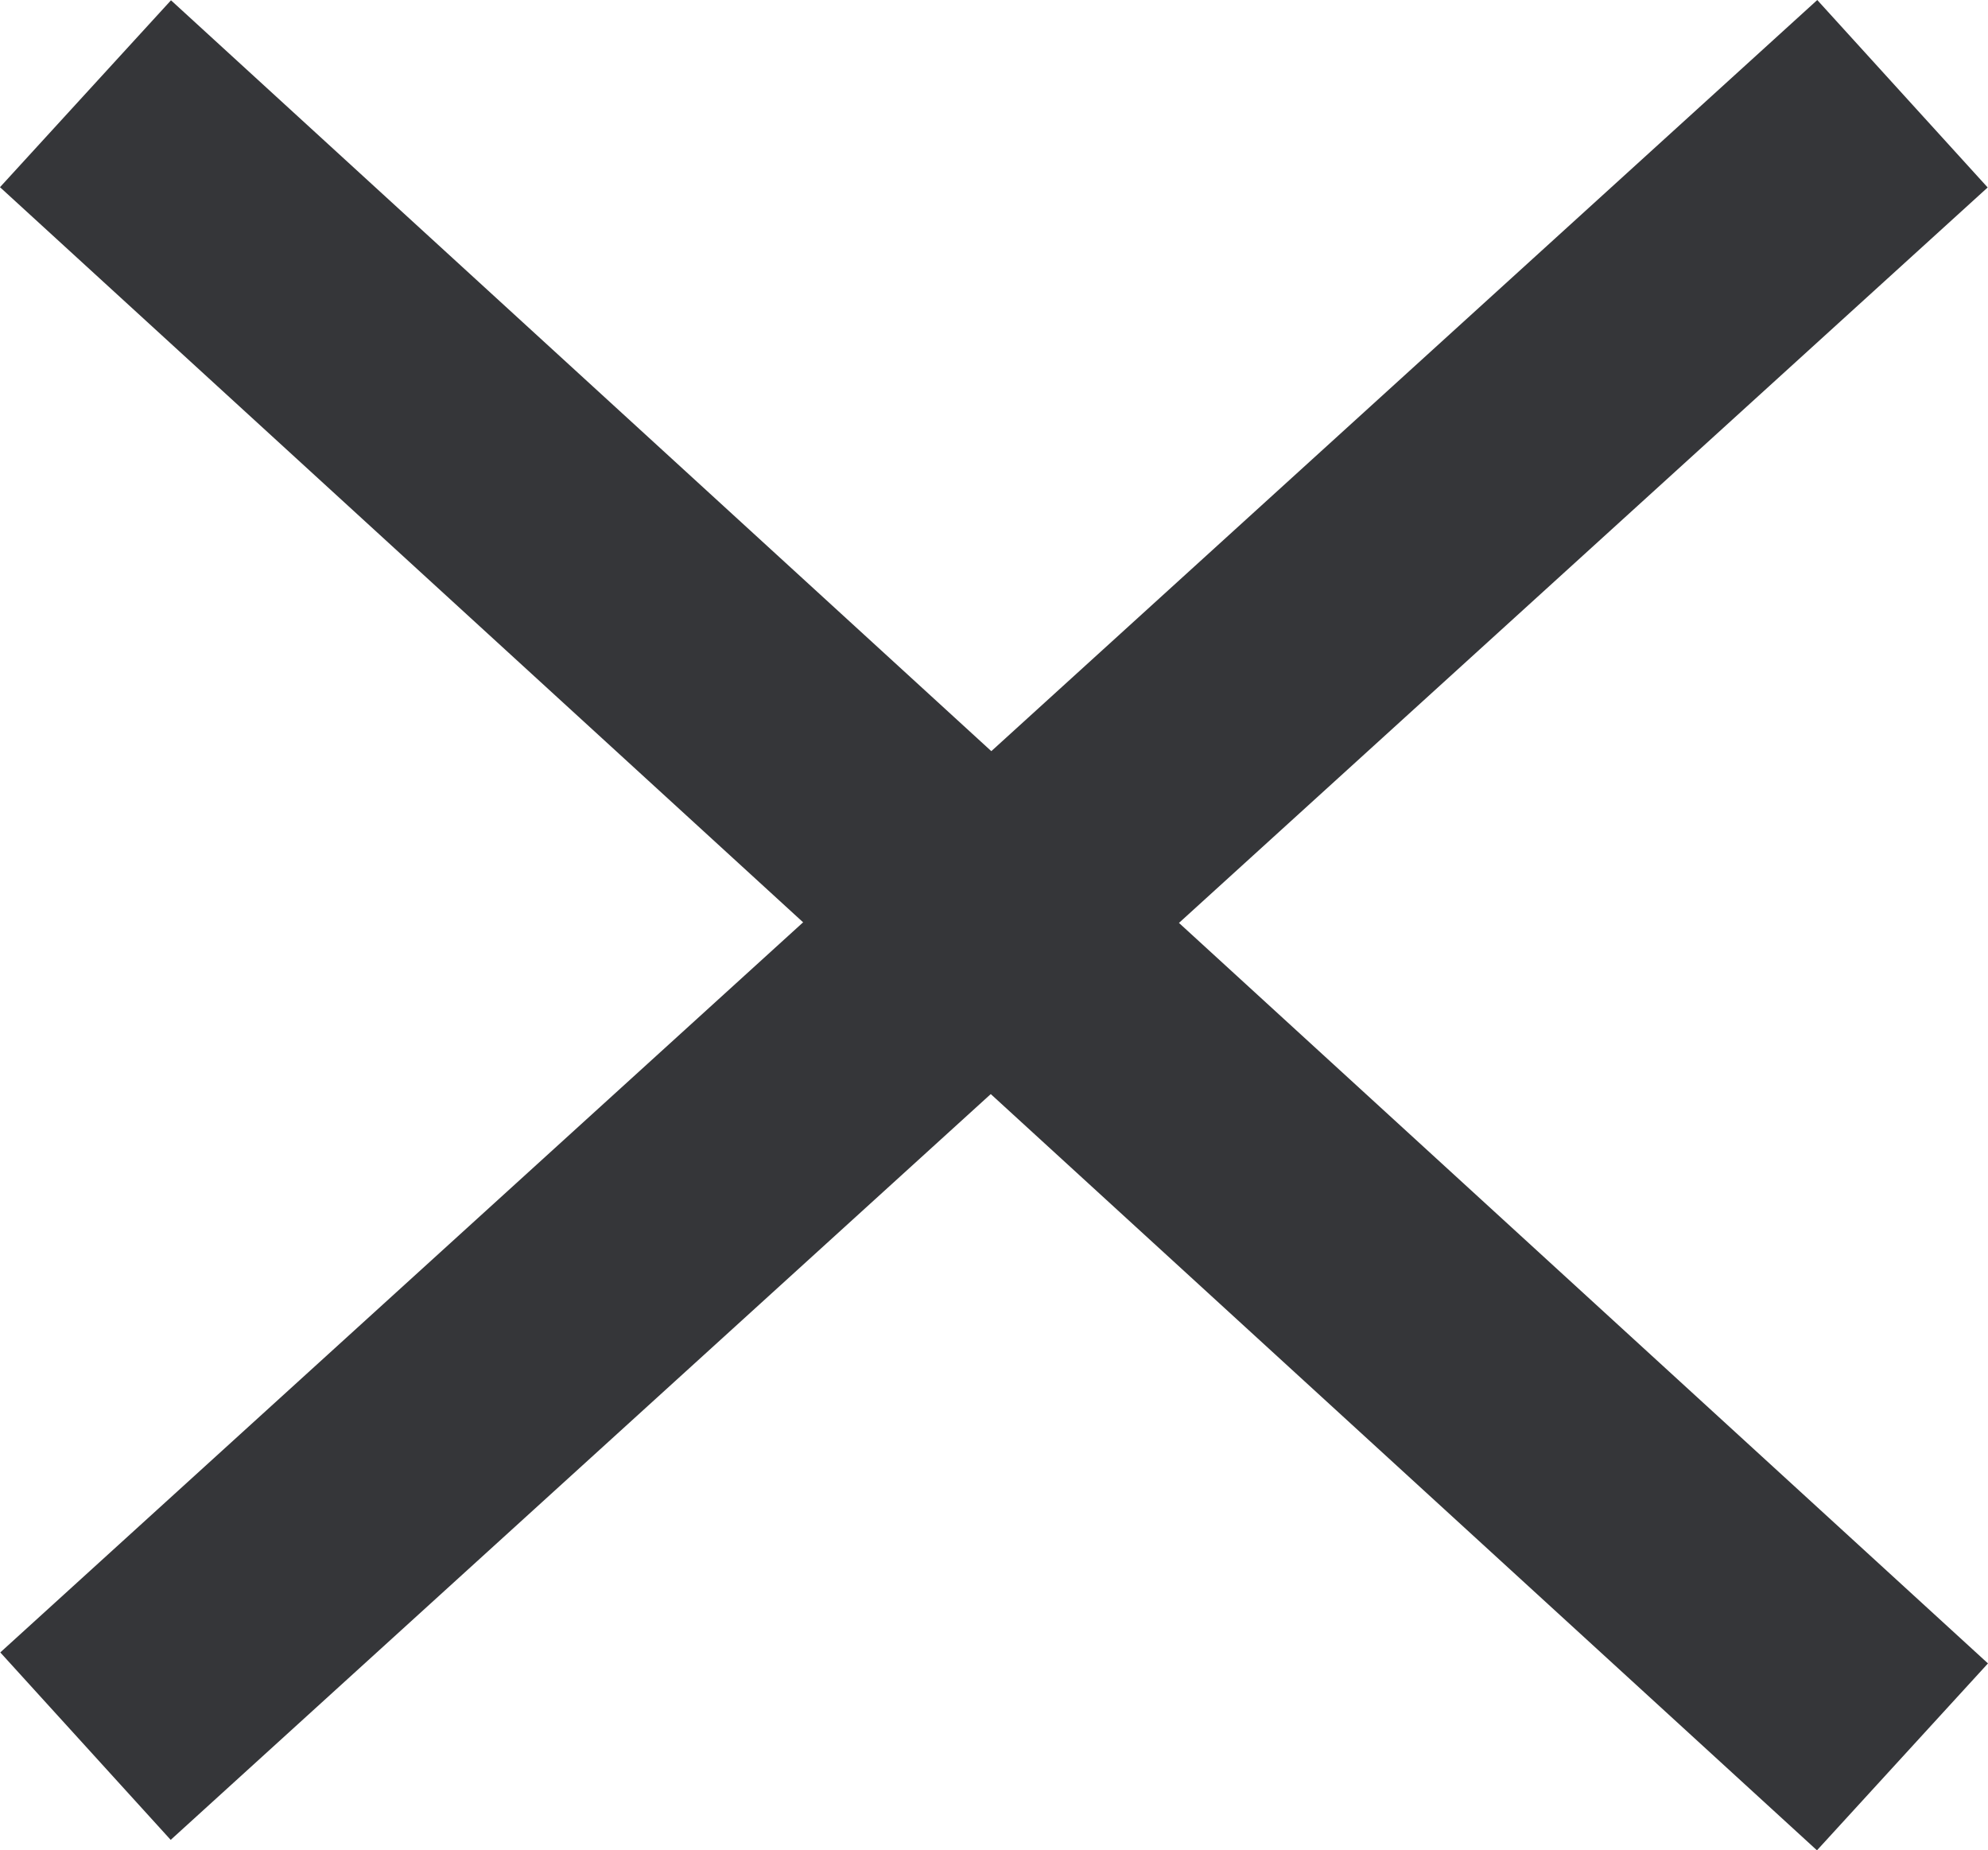 <svg xmlns="http://www.w3.org/2000/svg" width="47.09" height="43.82" viewBox="0 0 47.09 43.82">
  <g id="Raggruppa_451" data-name="Raggruppa 451" transform="translate(-1324.475 -60.28)">
    <line id="Linea_41" data-name="Linea 41" x2="43.039" y2="39.387" transform="translate(1326.5 62.5)" fill="none" stroke="#353639" stroke-width="6"/>
    <line id="Linea_43" data-name="Linea 43" y1="39.133" x2="43.039" transform="translate(1326.5 62.5)" fill="none" stroke="#353639" stroke-width="6"/>
  </g>
</svg>
